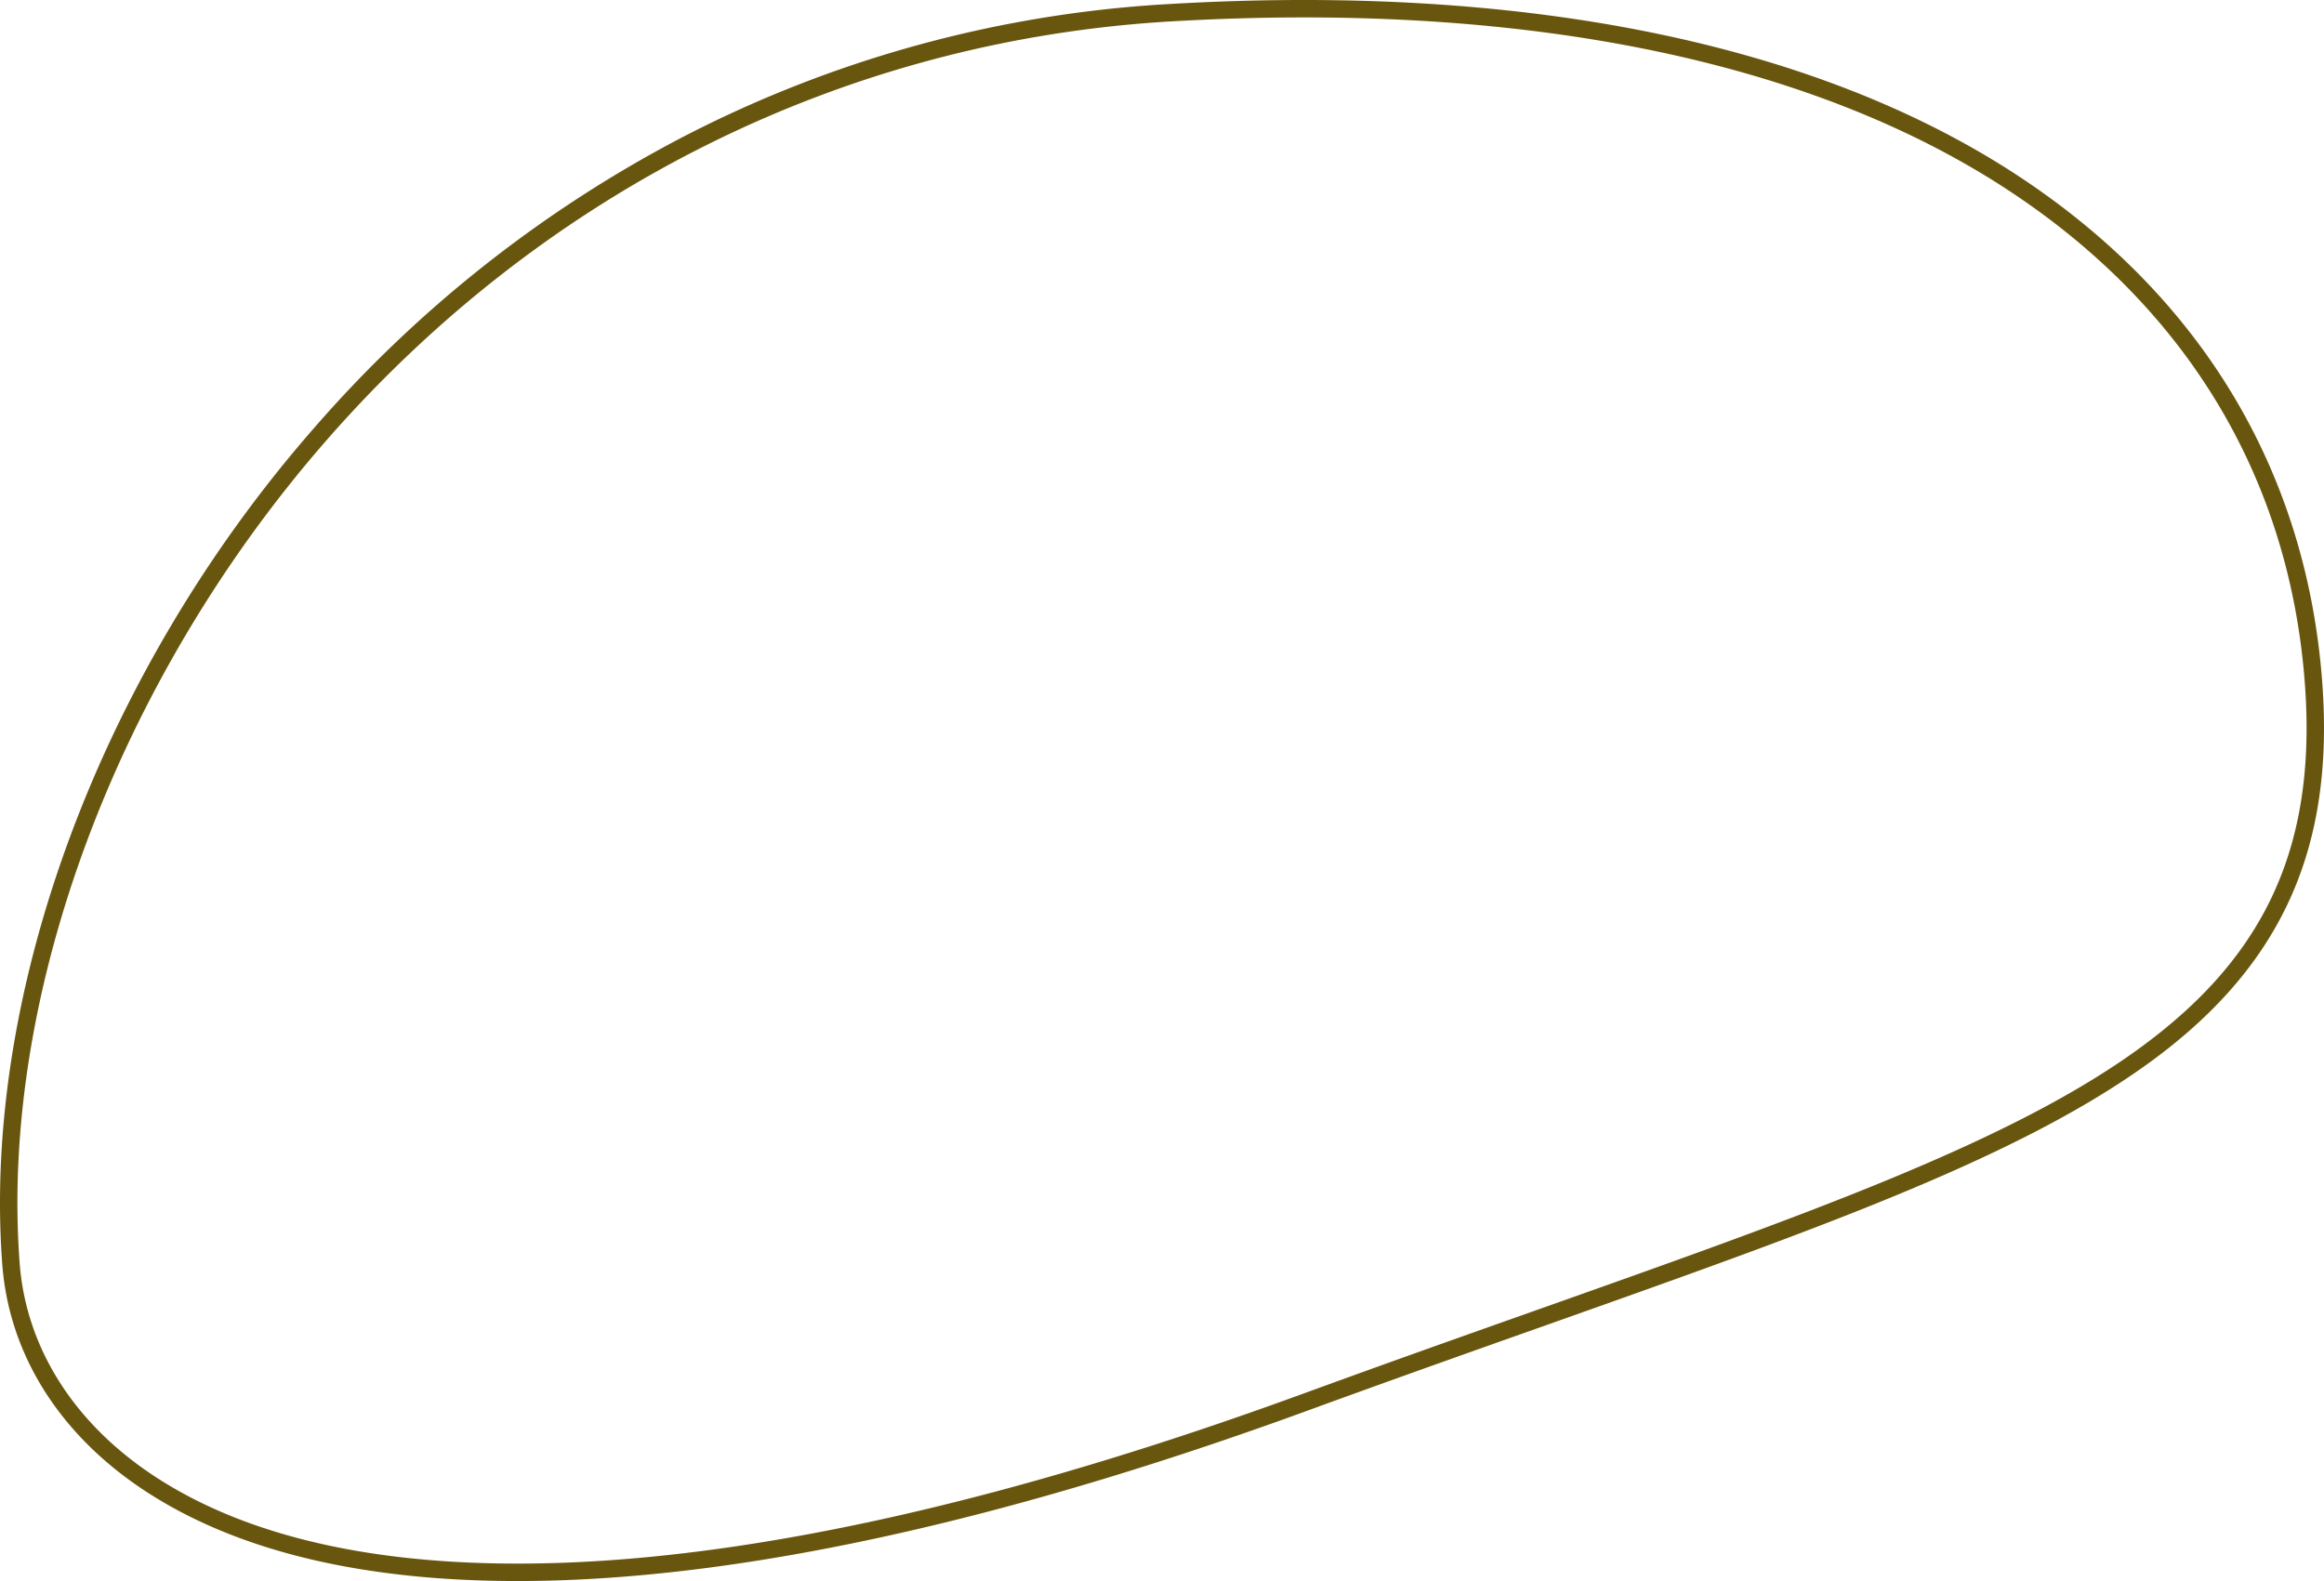 <?xml version="1.0" encoding="UTF-8"?> <svg xmlns="http://www.w3.org/2000/svg" xmlns:xlink="http://www.w3.org/1999/xlink" width="533.221" height="362.81" viewBox="0 0 533.221 362.81"><defs><clipPath id="a"><rect width="533.221" height="362.81" fill="#69560e"></rect></clipPath></defs><g clip-path="url(#a)"><path d="M118.735,362.81c-35.453,0-63.958-6.809-84.842-20.285C13.928,329.644,2.074,311.011.513,290.06-4.15,227.483,23.259,153.981,72.043,98.237A289.281,289.281,0,0,1,156.352,31.6,276.038,276.038,0,0,1,268.331.922c80.833-4.741,148.1,8.851,194.531,39.311,42.266,27.728,66.466,68.08,69.983,116.691,2.822,39.005-10.133,66.321-42,88.57-30.222,21.1-75.118,37-137.256,59.017-16.908,5.991-34.391,12.184-53.234,19.07-66.473,24.294-124.223,37.434-171.644,39.055q-5.07.174-9.971.174M299.182,4q-14.952,0-30.616.918C194.107,9.284,125.382,43.362,75.053,100.872,26.95,155.838-.084,228.217,4.5,289.763c1.466,19.671,12.674,37.215,31.561,49.4,22.107,14.265,53.225,20.812,92.508,19.474,47-1.606,104.332-14.665,170.407-38.813,18.861-6.893,36.354-13.091,53.271-19.084,121.389-43,182.319-64.59,176.607-143.528-3.424-47.322-27-86.616-68.188-113.635C420.932,17.509,365.524,4,299.182,4" fill="#69560e"></path></g></svg> 